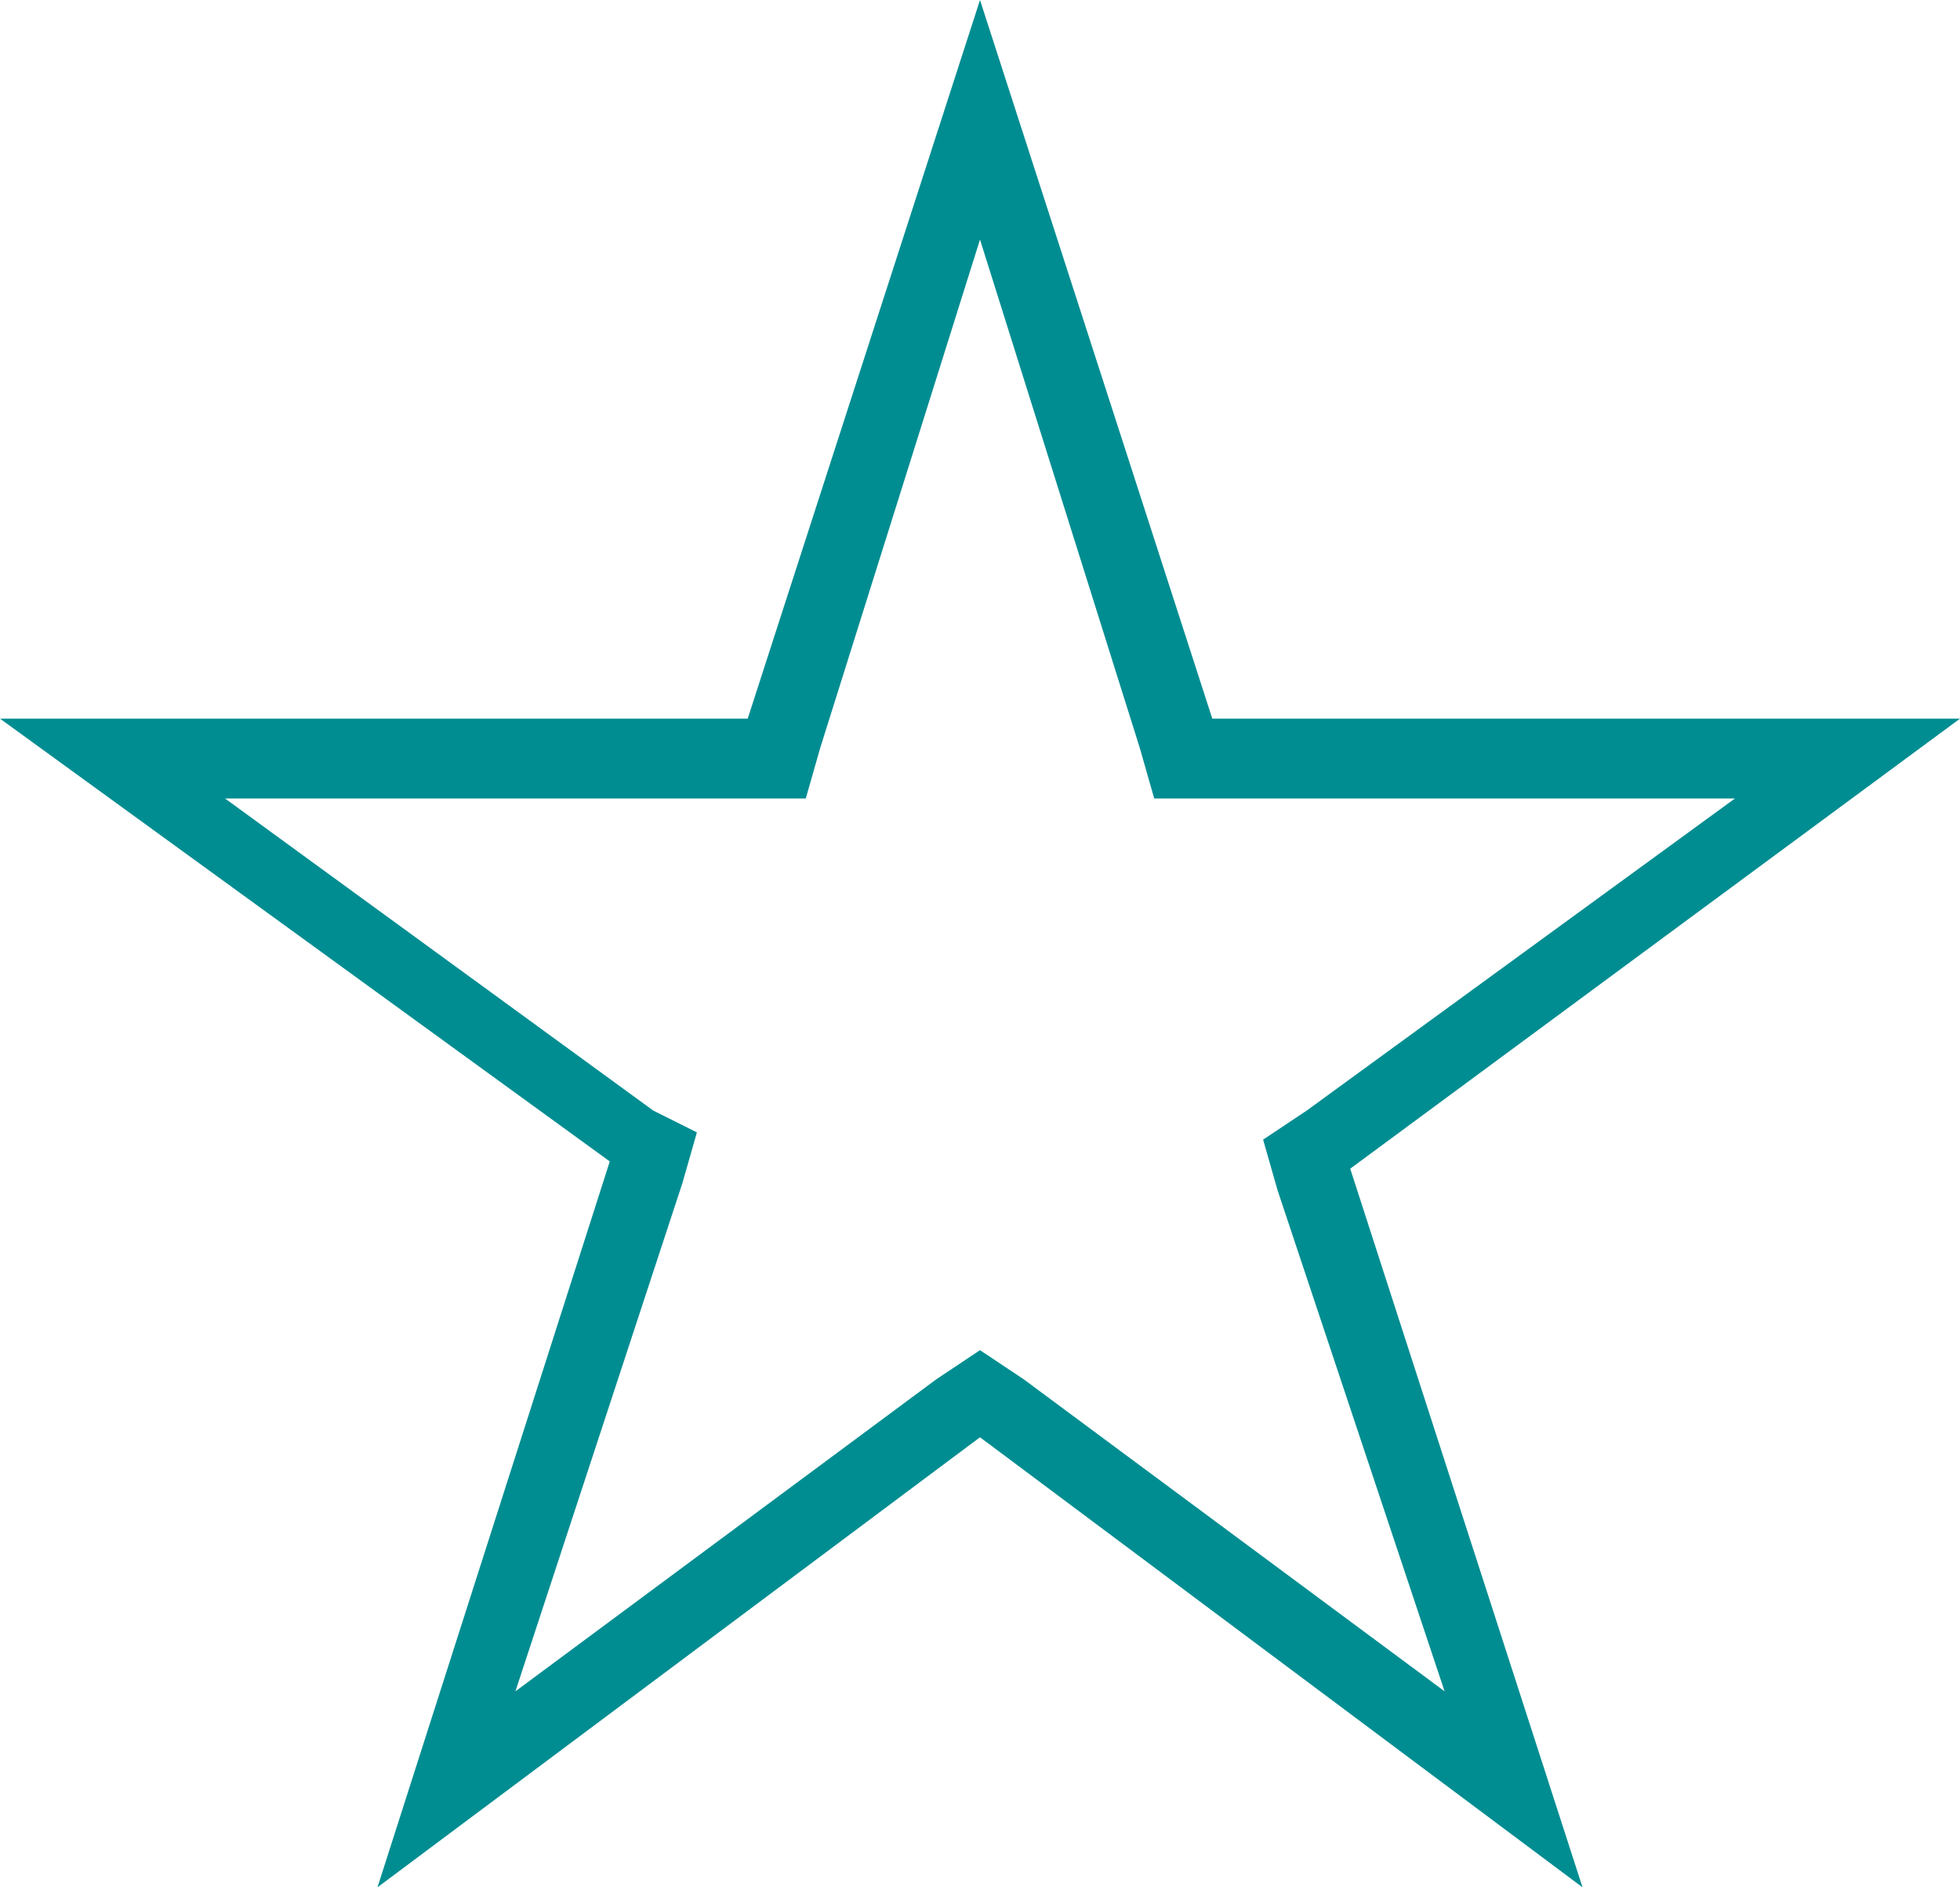 <?xml version="1.0" encoding="utf-8"?>
<!-- Generator: Adobe Illustrator 27.0.1, SVG Export Plug-In . SVG Version: 6.00 Build 0)  -->
<svg version="1.1" id="Ebene_1" xmlns="http://www.w3.org/2000/svg" xmlns:xlink="http://www.w3.org/1999/xlink" x="0px" y="0px"
	 viewBox="0 0 27 26" style="enable-background:new 0 0 27 26;" xml:space="preserve">
<style type="text/css">
	.st0{fill:#008D91;}
</style>
<g>
	<path class="st0" d="M27,9.9H16.7L13.5,0l-3.2,9.9H0l8.4,6.1L5.2,26l8.3-6.2l8.3,6.2l-3.2-9.9L27,9.9z M19.9,23.3L14.1,19l-0.6-0.4
		L12.9,19l-5.8,4.3l2.3-7l0.2-0.7L9,15.3l-5.9-4.3h7.3h0.7l0.2-0.7l2.2-7l2.2,7l0.2,0.7h0.7h7.3L18,15.3l-0.6,0.4l0.2,0.7L19.9,23.3
		z"/>
</g>
</svg>
